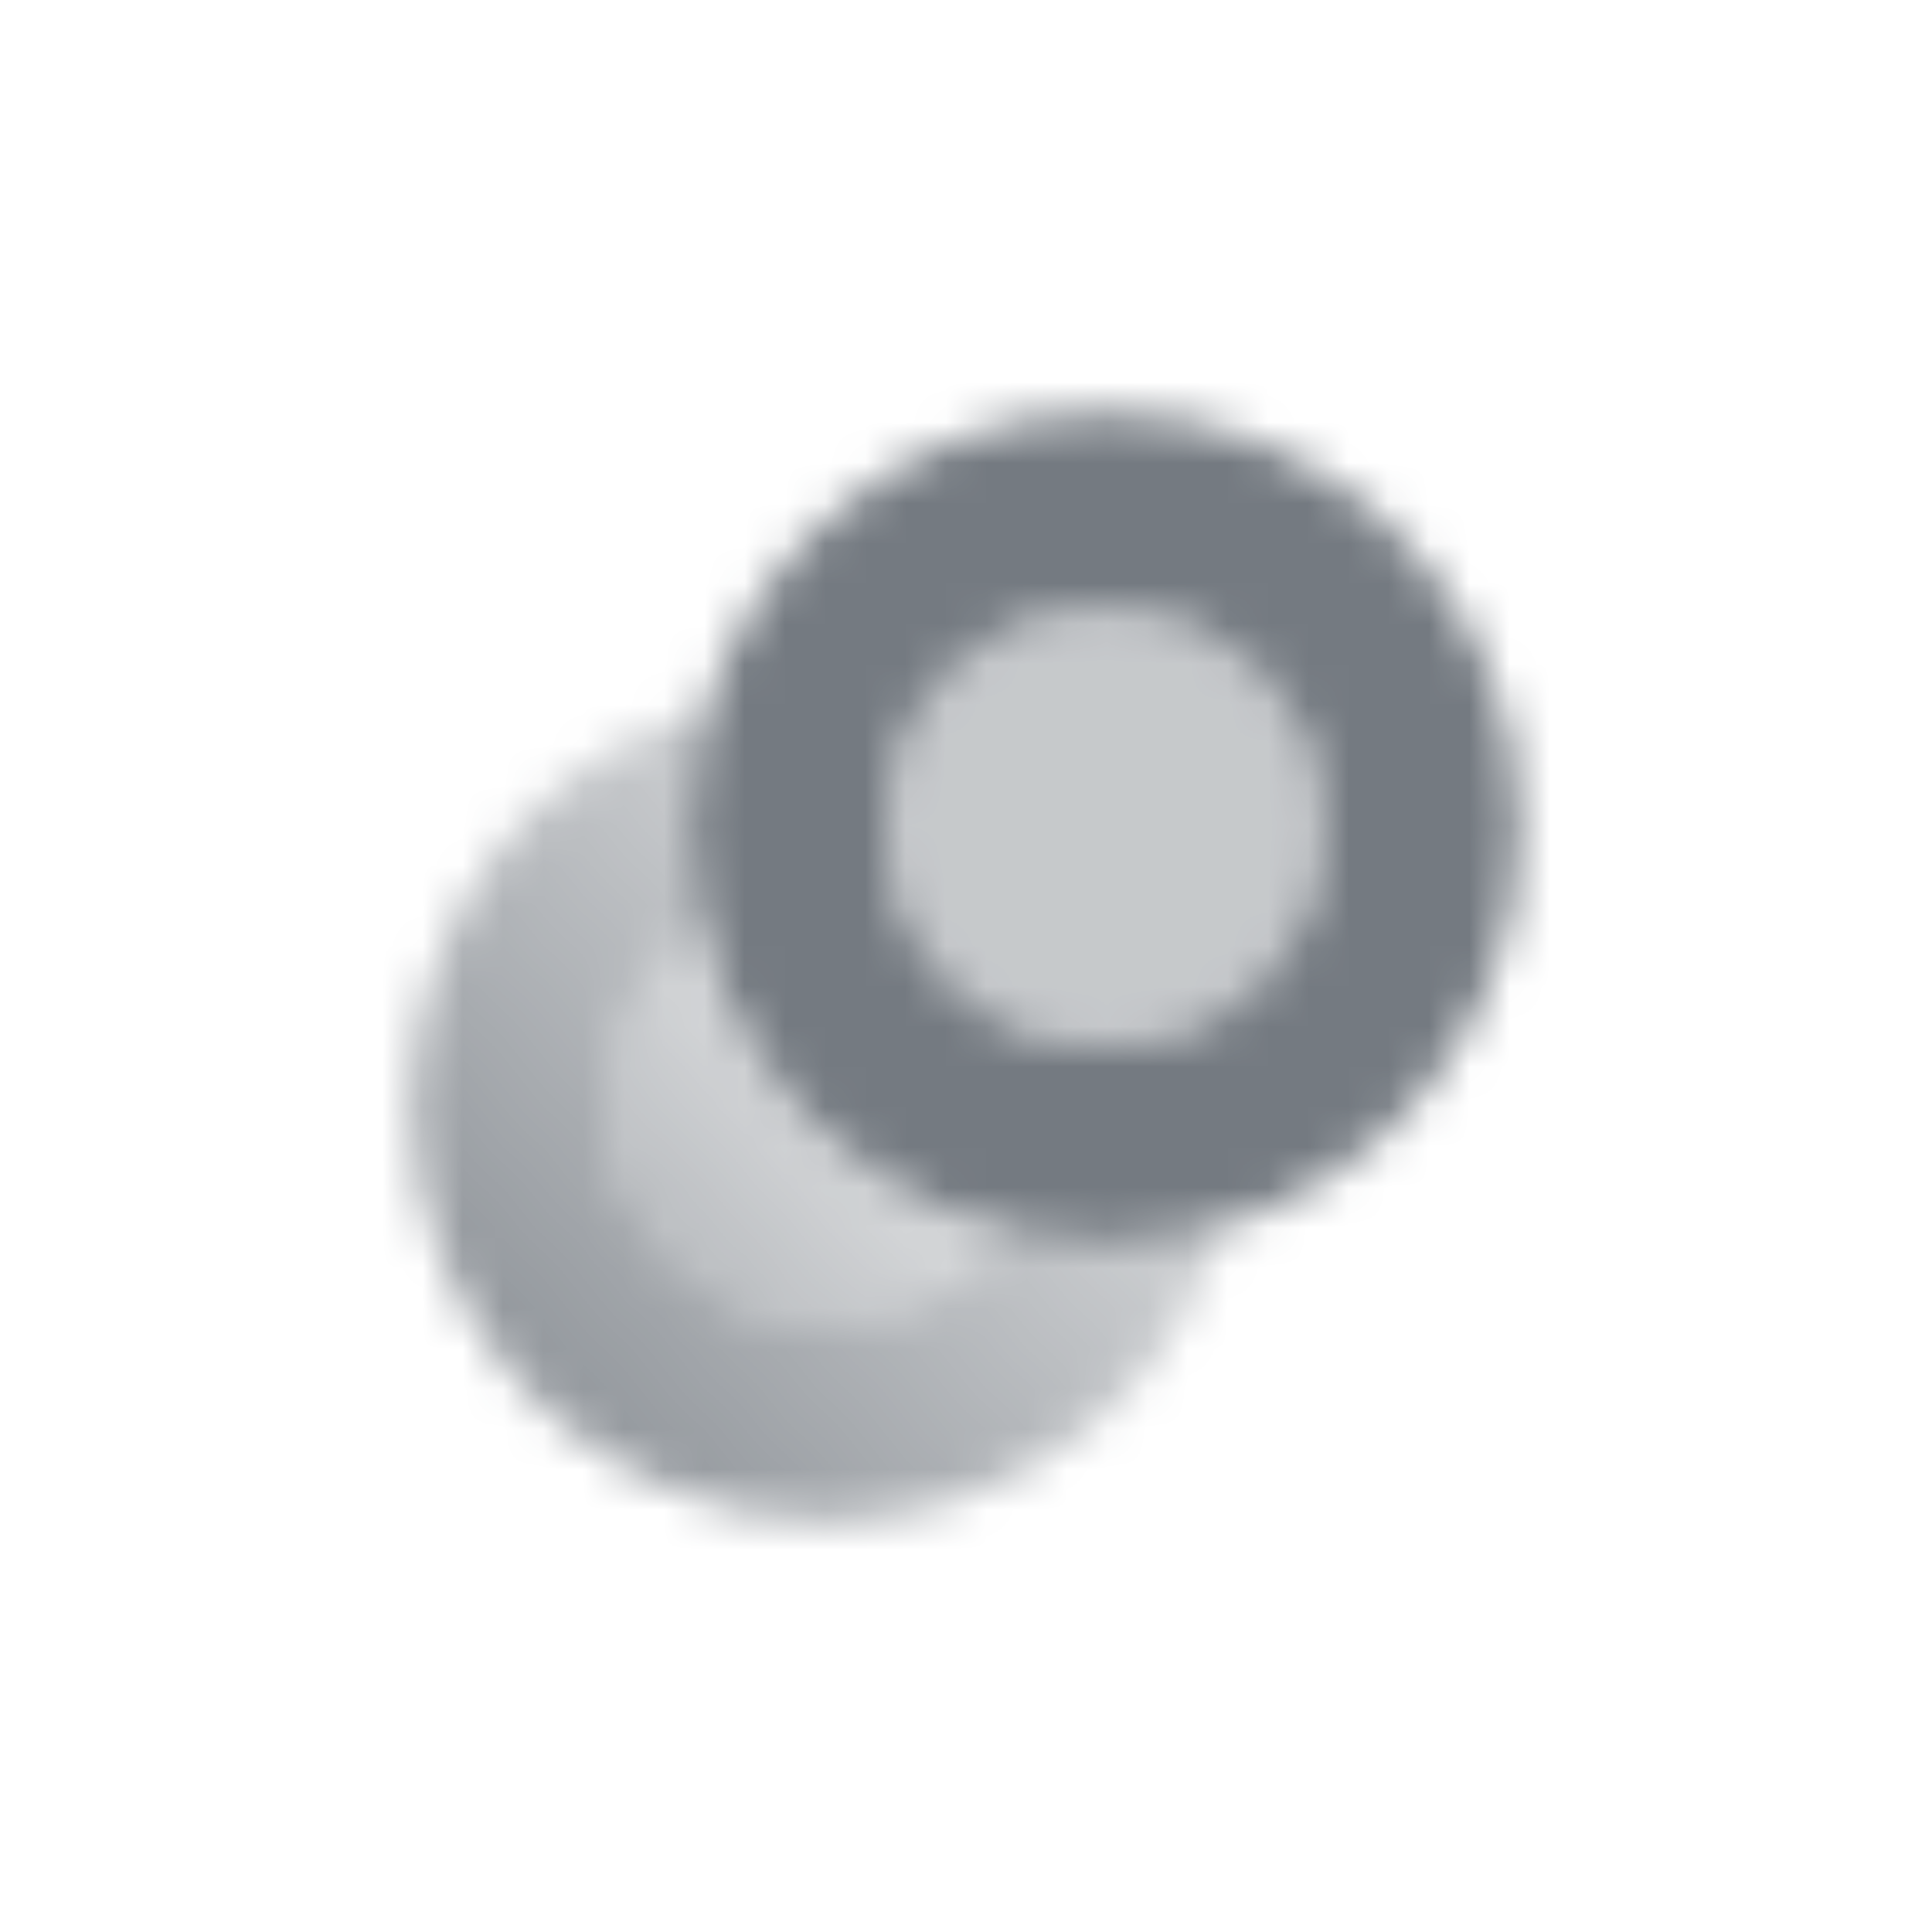 <svg width="48" height="48" viewBox="0 0 48 48" fill="none" xmlns="http://www.w3.org/2000/svg">
<mask id="mask0_1102_69" style="mask-type:alpha" maskUnits="userSpaceOnUse" x="10" y="10" width="28" height="28">
<path opacity="0.85" fill-rule="evenodd" clip-rule="evenodd" d="M17.129 20.562C17.129 14.867 21.746 10.25 27.441 10.25C33.137 10.25 37.754 14.867 37.754 20.562C37.754 26.258 33.137 30.875 27.441 30.875C21.746 30.875 17.129 26.258 17.129 20.562ZM27.441 26.005C30.447 26.005 32.884 23.568 32.884 20.562C32.884 17.557 30.447 15.12 27.441 15.12C24.436 15.12 21.999 17.557 21.999 20.562C21.999 23.568 24.436 26.005 27.441 26.005Z" fill="black"/>
<path opacity="0.35" d="M32.885 20.564C32.885 23.57 30.449 26.006 27.443 26.006C24.437 26.006 22 23.57 22 20.564C22 17.558 24.437 15.121 27.443 15.121C30.449 15.121 32.885 17.558 32.885 20.564Z" fill="black"/>
<path opacity="0.68" d="M17.567 17.566C13.332 18.85 10.25 22.784 10.25 27.437C10.25 33.133 14.867 37.75 20.562 37.75C25.216 37.75 29.15 34.667 30.433 30.433C29.485 30.72 28.479 30.875 27.438 30.875C26.599 30.875 25.783 30.774 25.003 30.585C24.016 31.974 22.395 32.88 20.562 32.88C17.557 32.88 15.12 30.443 15.12 27.437C15.12 25.604 16.026 23.983 17.414 22.997C17.225 22.216 17.125 21.401 17.125 20.562C17.125 19.52 17.279 18.514 17.567 17.566Z" fill="url(#paint0_linear_1102_69)"/>
<path opacity="0.44" d="M17.411 22.997C18.317 26.737 21.26 29.68 25 30.586C24.014 31.974 22.393 32.88 20.56 32.88C17.554 32.88 15.117 30.443 15.117 27.437C15.117 25.605 16.023 23.983 17.411 22.997Z" fill="url(#paint1_linear_1102_69)"/>
</mask>
<g mask="url(#mask0_1102_69)">
<rect x="9" y="9" width="30" height="30" fill="#5C636B"/>
</g>
<defs>
<linearGradient id="paint0_linear_1102_69" x1="12.75" y1="34.625" x2="25.875" y2="22.75" gradientUnits="userSpaceOnUse">
<stop/>
<stop offset="1" stop-opacity="0.35"/>
</linearGradient>
<linearGradient id="paint1_linear_1102_69" x1="16.341" y1="31.35" x2="22.768" y2="25.535" gradientUnits="userSpaceOnUse">
<stop/>
<stop offset="1" stop-opacity="0.35"/>
</linearGradient>
</defs>
</svg>
